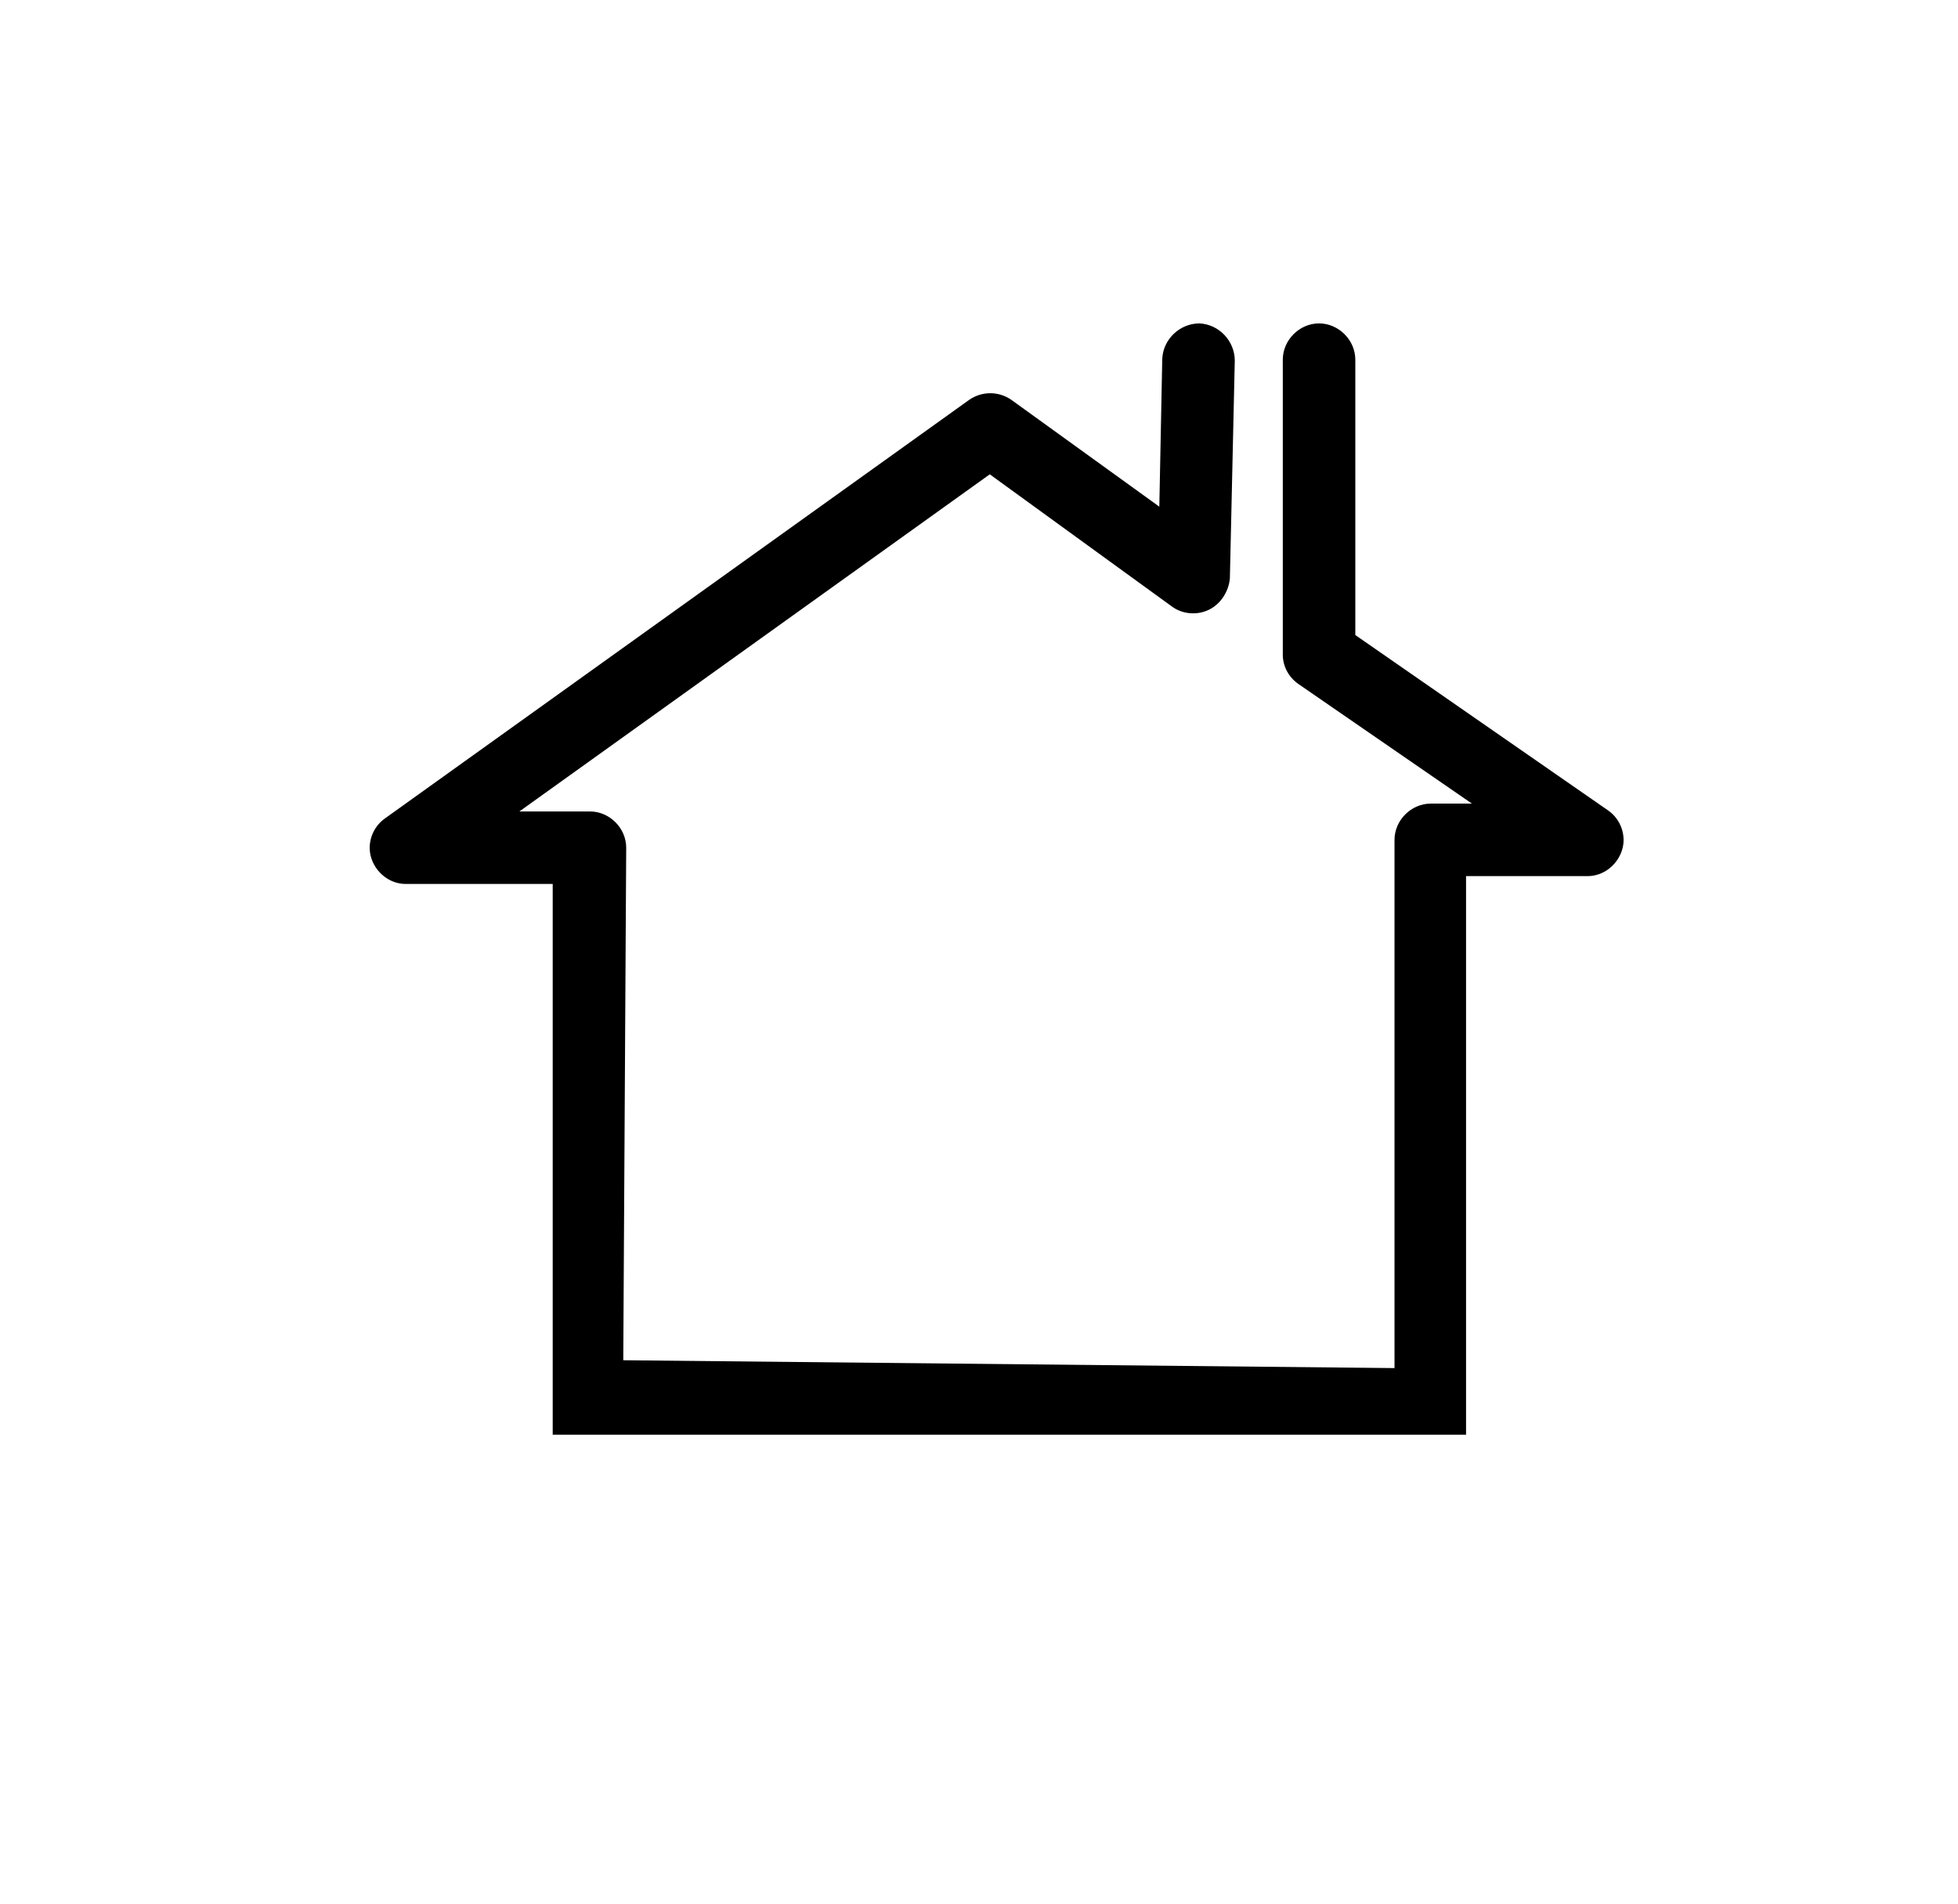 <?xml version="1.0" encoding="utf-8"?>
<!-- Generator: Adobe Illustrator 25.2.1, SVG Export Plug-In . SVG Version: 6.00 Build 0)  -->
<svg version="1.1" id="Layer_1" xmlns="http://www.w3.org/2000/svg" xmlns:xlink="http://www.w3.org/1999/xlink" x="0px" y="0px"
	 viewBox="0 0 199.8 194.3" style="enable-background:new 0 0 199.8 194.3;" xml:space="preserve">
<style type="text/css">
	.st0{fill:#050006;}
</style>
<g>
	<path d="M63.6,138.8l0.3-52.3c0-2-1.7-3.7-3.7-3.7H53L101,48.4l18.6,13.5c1.1,0.8,2.6,0.9,3.8,0.3c1.2-0.6,2-1.9,2.1-3.2l0.5-22.2
		c0-2-1.6-3.7-3.6-3.8c-2,0-3.7,1.6-3.8,3.6l-0.3,15.1l-15.1-10.9c-1.3-0.9-3-0.9-4.3,0L39.3,83.5c-1.3,0.9-1.9,2.6-1.4,4.1
		c0.5,1.5,1.9,2.6,3.5,2.6h15v56.2h93.2v-57H162c1.6,0,3-1.1,3.5-2.6s-0.1-3.2-1.4-4.1l-25.8-17.9V36.7c0-2-1.7-3.7-3.7-3.7
		c-2,0-3.7,1.7-3.7,3.7v30.1c0,1.2,0.6,2.3,1.6,3l17.7,12.2H146c-2,0-3.7,1.7-3.7,3.7v53.9"/>
</g>
<g>
	<g>
		<path class="st0" d="M1886.3,3488.2c-27.6,0-50-22.4-50-50v-760H1633c-21.7,0-41-14-47.6-34.7c-6.6-20.7,0.8-43.3,18.5-55.9
			l805.8-577.2c17.5-12.5,41.1-12.5,58.5,0.2l203.6,147.8l4.5-204.6c0.6-27.6,23.5-49.5,51.1-48.9c27.6,0.6,49.5,23.5,48.9,51.1
			l-6.7,300c-0.4,18.6-11.1,35.4-27.8,43.7c-16.7,8.3-36.5,6.6-51.6-4.3l-251.7-182.7l-649.9,465.5h97.7c27.6,0,50,22.4,50,50v810
			C1936.3,3465.8,1913.9,3488.2,1886.3,3488.2z"/>
		<path class="st0" d="M3046.3,3488.2c-27.6,0-50-22.4-50-50v-820c0-27.6,22.4-50,50-50h56.9l-238.7-165.6
			c-13.5-9.3-21.5-24.7-21.5-41.1v-406.7c0-27.6,22.4-50,50-50s50,22.4,50,50v380.5l348.5,241.8c18,12.5,25.7,35.1,19.2,56
			s-25.9,35.1-47.7,35.1h-166.7v770C3096.3,3465.8,3073.9,3488.2,3046.3,3488.2z"/>
	</g>
	<path class="st0" d="M2804.1,1940c-10.2,0-18.8-7.7-19.9-18c-3.5-34.8,6.3-59.4,29.8-75.2c7.6-5.1,16.9-7.8,26.7-10.6
		c3.6-1,9.4-2.7,14.2-4.5c-9.8-2.4-23.1-4.6-33.2-6.3c-20.4-3.4-41.6-6.9-59-13.1c-10.9-3.9-19.3-8.4-25.7-13.9
		c-11.8-10.3-14.3-21.9-14.3-29.9c0-6.7,2.2-19.4,16.8-29.1c6.7-4.4,15.6-7.9,27.2-10.7c18.7-4.5,42.2-6.7,67-9
		c21.1-2,43-4,60.3-7.5c12-2.4,18.9-5,22.7-6.8c-4.8-1.7-13.4-3.9-28.6-5.6c-20.4-2.3-46.1-3-71-3.6c-31.5-0.9-64.2-1.7-89.1-5.8
		c-15-2.4-26.5-5.9-35-10.6c-18.5-10.2-21.2-24.8-21.2-32.7c0-7.6,2.8-22,21.5-32.4c8.6-4.8,20.2-8.5,35.5-11.6
		c25.8-5.1,59-7.6,94.1-10.3c32.7-2.5,66.4-5,92.9-9.8c24.7-4.5,34.9-9.6,38.9-12.4c-5.1-2-16.9-4.9-43-5.5
		c-27.5-0.6-62.5,1.5-96.3,3.6c-95.9,5.8-156,7.7-181-15.9c-7.8-7.3-11.9-16.8-11.9-27.3c0-11,4.7-26.5,26.9-37.7
		c11.4-5.7,27-10.1,47.7-13.3c35.8-5.7,83.3-7.5,129.1-9.3c39.1-1.5,79.5-3.1,111-7c38.9-4.9,49-11.5,51.3-13.6
		c0.8-10.3,9.4-18.5,19.9-18.5c11,0,20,9,20,20c0,10.9-4.6,26.2-26.7,37.1c-11.2,5.5-26.5,9.8-46.8,12.9
		c-35.1,5.5-81.9,7.3-127.1,9.1c-39.9,1.6-81.2,3.2-113.3,7.3c-33.2,4.2-45.7,9.9-50.2,12.9c4.6,2.3,16.7,6.2,46.2,7
		c29.4,0.9,66.5-1.4,102.4-3.6c91.6-5.6,149-7.8,172.8,14.6c7.4,6.9,11.2,15.8,11.2,25.7c0,37.6-48.3,48-64.1,51.4
		c-30.2,6.5-69.1,9.4-106.8,12.3c-28.9,2.2-56.2,4.2-78.4,7.7c-14.8,2.3-23.8,4.8-29.2,6.8c5.1,1.7,13.6,3.6,27.2,5.2
		c20.9,2.4,47.3,3.1,72.9,3.8c31,0.8,63,1.7,87.3,5.6c14.7,2.4,25.9,5.7,34.2,10.2c18.3,9.9,21,24.3,21,32.1c0,8.9-3,21.7-17.6,32
		c-7.5,5.4-17.6,9.6-30.7,13c-21.4,5.5-48.6,8-74.9,10.5c-19.1,1.8-37.2,3.5-52.1,6.2c-9.3,1.7-15.2,3.4-18.8,4.7
		c3,1.7,7.9,3.9,15.9,6.2c13.3,3.9,29.8,6.6,45.8,9.3c16,2.7,31.1,5.2,43,8.8c21.1,6.4,31.7,17.2,31.7,32.3
		c0,10.5-3.7,25.4-21.5,36.2c-9.3,5.6-20.1,8.8-29.7,11.5c-5.5,1.6-13,3.7-15.4,5.4c-7.3,4.9-14.9,12.3-12.3,38
		c1.1,11-6.9,20.8-17.9,21.9C2805.5,1940,2804.8,1940,2804.1,1940z"/>
</g>
</svg>
